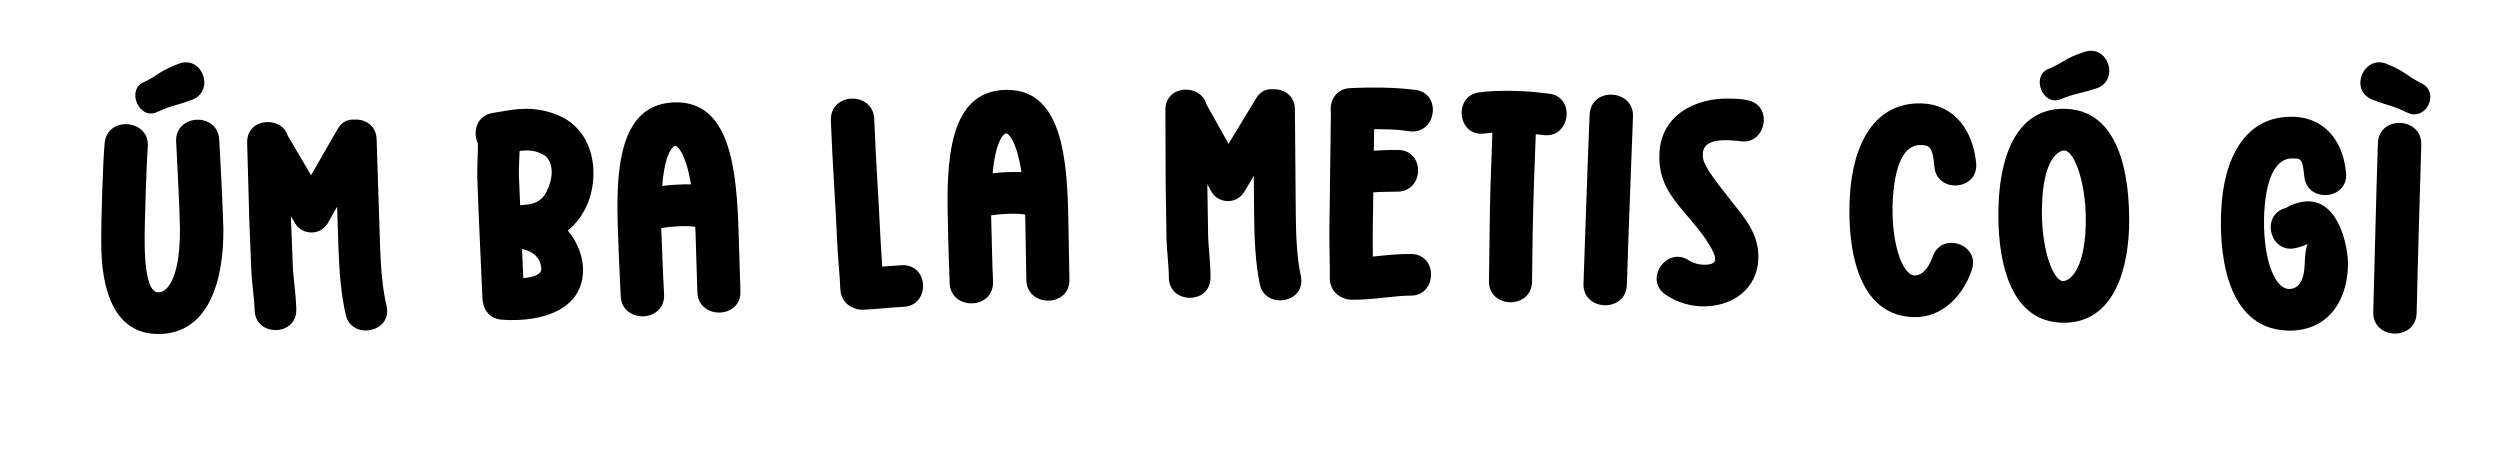 <?xml version="1.0" encoding="UTF-8"?> <svg xmlns="http://www.w3.org/2000/svg" width="432" height="80" viewBox="0 0 432 80" fill="none"><path d="M25.53 25.387C25.366 27.369 24.968 38.172 24.996 41.952C25.061 50.471 26.861 50.518 27.401 50.514C28.541 50.505 31.109 48.926 31.099 39.625C31.074 36.386 30.517 26.249 30.445 24.63C30.048 19.713 37.544 19.236 37.881 24.093C38.016 26.012 38.511 35.909 38.599 39.569C38.668 48.688 35.976 57.649 27.456 57.714C19.716 57.772 17.498 50.109 17.496 42.009C17.464 37.689 17.806 27.426 18.085 24.724C18.529 19.92 25.974 20.644 25.53 25.387ZM24.786 14.232C27.297 13.073 27.352 12.353 30.881 11.006C34.95 9.475 37.217 15.698 33.209 17.229C29.918 18.454 30.095 18.032 27.105 19.375C24.055 20.778 21.796 15.575 24.786 14.232ZM65.078 24.029L65.668 42.26C65.798 46.277 66.096 49.93 66.789 52.789C67.901 57.495 60.8 58.806 59.759 54.457C58.923 50.882 58.609 46.75 58.471 42.492L58.252 35.716L56.662 38.529C55.355 40.792 52.169 40.655 50.959 38.533L50.261 37.355L50.275 37.775L50.596 45.868C50.664 47.967 51.104 50.414 51.201 53.413C51.354 58.151 44.154 58.263 44.004 53.646C43.927 51.247 43.491 48.92 43.4 46.101L43.078 38.007L42.708 24.692C42.566 20.315 48.677 19.937 49.753 23.504L53.754 30.278L58.358 22.265C59.096 20.981 60.224 20.584 61.248 20.671C63.105 20.551 65.002 21.69 65.078 24.029ZM85.117 19.519C86.43 19.343 88.273 18.904 90.311 18.816C92.589 18.718 95.07 19.152 97.404 20.373C100.971 22.322 102.39 25.985 102.531 29.282C102.696 33.118 101.416 36.897 98.467 39.545L98.121 39.861C99.826 41.829 100.651 44.256 100.736 46.234C101.037 53.248 94.059 55.769 86.71 55.244C84.781 55.087 83.705 53.811 83.459 52.261C83.386 51.963 83.378 51.784 83.365 51.484C83.072 44.65 82.714 37.699 82.478 30.803C82.44 28.522 82.595 26.534 82.58 24.793C81.656 22.851 82.315 20 85.117 19.519ZM90.425 48.058C93.537 47.804 93.548 46.663 93.543 46.543C93.507 45.704 93.24 43.673 90.209 43.023L90.425 48.058ZM89.885 35.47C91.92 35.322 92.692 35.109 93.675 34.226C94.426 33.533 95.41 31.269 95.338 29.59C95.273 28.092 94.63 27.099 93.955 26.767C92.848 26.154 91.939 25.953 90.62 26.009C90.32 26.022 90.14 26.03 89.783 26.105C89.733 27.729 89.62 29.295 89.676 30.614L89.885 35.47ZM107.264 51.179C107.117 47.762 106.91 44.348 106.82 40.868C106.354 30.018 106.683 18.113 116.394 17.696C126.285 17.271 127.29 29.479 127.629 40.154L127.945 50.29C128.153 55.145 120.653 55.288 120.506 50.489L120.191 40.354L120.142 39.215C119.717 39.113 118.932 39.026 117.254 39.099C116.235 39.142 115.338 39.241 114.265 39.407L114.313 40.546C114.46 43.963 114.547 47.383 114.757 50.857C114.968 55.772 107.47 55.975 107.264 51.179ZM114.432 32.133C115.269 32.037 116.046 31.944 116.945 31.905C117.844 31.867 118.683 31.831 119.405 31.86C118.436 26.076 116.896 25.181 116.716 25.189C116.356 25.204 114.899 26.228 114.432 32.133ZM151.068 20.546C151.35 28.041 151.795 33.488 152.143 41.16L152.448 46.072L155.861 45.824C160.598 45.646 160.748 52.845 156.131 53.019C154.153 53.093 151.643 53.428 149.185 53.52C148.586 53.543 148.041 53.443 147.675 53.277C146.338 52.846 145.274 51.686 145.208 49.947C145.109 47.309 144.761 44.44 144.648 41.442C144.305 33.889 143.862 28.502 143.574 20.828C143.389 15.911 150.888 15.749 151.068 20.546ZM164.102 48.888C164.002 45.469 163.841 42.052 163.799 38.572C163.479 27.717 163.969 15.817 173.685 15.531C183.581 15.24 184.421 27.46 184.615 38.139L184.793 48.278C184.936 53.136 177.434 53.177 177.353 48.377L177.175 38.238L177.141 37.099C176.718 36.991 175.935 36.894 174.255 36.944C173.236 36.974 172.338 37.06 171.262 37.212L171.295 38.351C171.396 41.77 171.437 45.19 171.599 48.667C171.744 53.585 164.244 53.685 164.102 48.888ZM171.528 29.941C172.366 29.856 173.144 29.773 174.043 29.747C174.943 29.72 175.783 29.695 176.504 29.734C175.613 23.938 174.085 23.023 173.906 23.028C173.546 23.038 172.075 24.042 171.528 29.941ZM223.76 18.878L223.911 37.117C223.945 41.137 224.155 44.795 224.779 47.67C225.778 52.402 218.647 53.541 217.711 49.169C216.961 45.575 216.747 41.436 216.712 37.176L216.655 30.397L214.998 33.17C213.637 35.402 210.455 35.188 209.297 33.038L208.627 31.843L208.631 32.263L208.758 40.362C208.775 42.462 209.155 44.919 209.18 47.919C209.219 52.659 202.019 52.599 201.98 47.979C201.961 45.579 201.581 43.242 201.558 40.422L201.431 32.323L201.381 19.003C201.345 14.623 207.463 14.392 208.453 17.984L212.289 24.853L217.084 16.953C217.854 15.686 218.991 15.317 220.012 15.428C221.871 15.353 223.741 16.538 223.76 18.878ZM243.74 22.702C242.003 22.499 241.704 22.375 238.704 22.336L237.445 22.32L237.396 26.04C238.838 25.938 240.158 25.895 241.478 25.913C246.279 25.855 246.186 33.054 241.505 33.114C239.884 33.152 238.684 33.137 237.303 33.239L237.212 40.198L237.218 44.339C239.261 44.125 241.605 43.856 243.825 43.885C248.564 43.946 248.351 51.144 243.731 51.084C241.211 51.051 237.301 51.84 233.581 51.792C232.981 51.784 232.443 51.657 232.085 51.473C230.771 50.975 229.767 49.762 229.79 48.023C229.822 45.563 229.686 42.141 229.713 40.101L229.981 19.462C229.705 17.599 230.754 15.392 233.156 15.243C234.778 15.145 236.818 15.111 238.798 15.137C242.038 15.179 243.295 15.435 244.434 15.51C249.228 15.992 248.235 23.12 243.74 22.702ZM266.875 23.357L265.379 23.196C265.161 28.892 264.946 34.468 264.848 40.167L264.733 48.628C264.718 53.489 257.218 53.401 257.293 48.541L257.407 40.081C257.447 34.32 257.664 28.684 257.883 22.928L256.499 23.069C251.859 23.721 251.038 16.555 255.616 15.962C257.423 15.712 259.706 15.655 261.925 15.717C264.804 15.797 265.998 16.01 267.554 16.173C272.284 16.605 271.425 23.784 266.875 23.357ZM282.18 20.137C281.827 29.851 281.419 39.442 281.124 49.218C280.946 54.135 273.393 53.8 273.629 48.946C273.982 39.232 274.27 29.636 274.685 19.865C274.863 14.948 282.354 15.34 282.18 20.137ZM300.458 24.355L298.841 24.235C294.704 24.081 294.229 25.565 294.242 26.826C294.188 28.265 295.558 30.177 299.228 34.817C301.637 37.849 304 40.518 303.842 44.775C303.645 50.052 299.148 53.127 293.932 52.933C292.193 52.868 289.99 52.366 287.88 50.967C283.952 48.419 287.957 42.443 291.825 44.989C292.587 45.498 293.659 45.718 294.199 45.738C296.837 45.836 296.34 44.676 296.347 44.497C296.36 44.137 295.761 42.493 293.409 39.524C290.083 35.318 286.466 32.481 286.747 26.547C286.994 19.892 292.993 16.813 299.109 17.04C299.888 17.069 300.85 17.045 302.04 17.329C306.626 18.34 305.044 25.366 300.458 24.355ZM334.261 28.819C333.984 25.086 333.202 25.116 331.883 25.065C329.965 24.992 327.562 26.581 327.081 34.428C326.68 41.738 328.68 47.519 330.838 47.602C331.677 47.634 333.022 47.025 333.965 44.359C335.456 39.913 342.273 42.217 340.721 46.66C339.363 50.751 335.838 54.999 330.562 54.797C319.59 54.375 319.321 39.474 319.651 34.023C320.125 24.794 324.006 17.558 332.16 17.871C337.496 18.076 340.937 22.291 341.488 28.256C341.848 32.954 334.683 33.459 334.261 28.819ZM356.19 55.764C345.517 55.368 345.102 40.643 345.366 35.129C345.677 26.735 348.624 18.498 357.018 18.809C367.691 19.204 368.044 33.988 367.9 39.506C367.591 47.84 364.584 56.075 356.19 55.764ZM356.456 48.569C357.476 48.606 360.116 47.023 360.405 39.228C360.68 31.794 358.43 26.066 356.752 26.004C355.732 25.966 353.096 27.43 352.861 35.407C352.586 42.842 354.777 48.507 356.456 48.569ZM353.971 11.912C356.532 10.866 356.618 10.148 360.205 8.96C364.338 7.612 366.325 13.93 362.252 15.28C358.91 16.357 359.106 15.944 356.059 17.152C352.95 18.418 350.925 13.12 353.971 11.912ZM398.184 30.505C397.873 27.073 397.382 27.418 396.122 27.378C394.143 27.314 391.685 29.097 391.264 36.647C390.908 44.02 392.823 49.844 395.522 49.93C396.601 49.964 398.124 49.293 398.237 45.755C398.313 43.356 398.582 42.464 398.771 42.17C398.406 42.338 397.737 42.617 396.829 42.828C392.288 44.064 390.469 37.102 395.009 35.926C395.191 35.872 395.626 35.406 397.38 34.982C397.986 34.821 398.527 34.778 399.007 34.794C404.404 34.966 405.823 43.175 405.735 45.934C405.511 52.95 401.469 57.324 395.292 57.126C383.958 56.764 383.53 41.983 383.832 36.29C384.237 27.358 387.957 19.913 396.352 20.181C401.57 20.348 404.869 24.175 405.407 29.895C405.797 34.59 398.636 35.142 398.184 30.505ZM418.397 24.988C418.13 34.705 417.807 44.3 417.598 54.078C417.463 58.996 409.908 58.728 410.101 53.872C410.368 44.155 410.571 34.557 410.9 24.782C411.035 19.864 418.529 20.19 418.397 24.988ZM415.968 19.46C412.887 17.994 413.174 18.483 409.908 17.192C405.871 15.581 408.439 9.469 412.358 11.017C415.861 12.434 415.783 13.092 418.389 14.364C421.706 15.956 419.226 21.05 415.968 19.46Z" fill="black"></path></svg> 